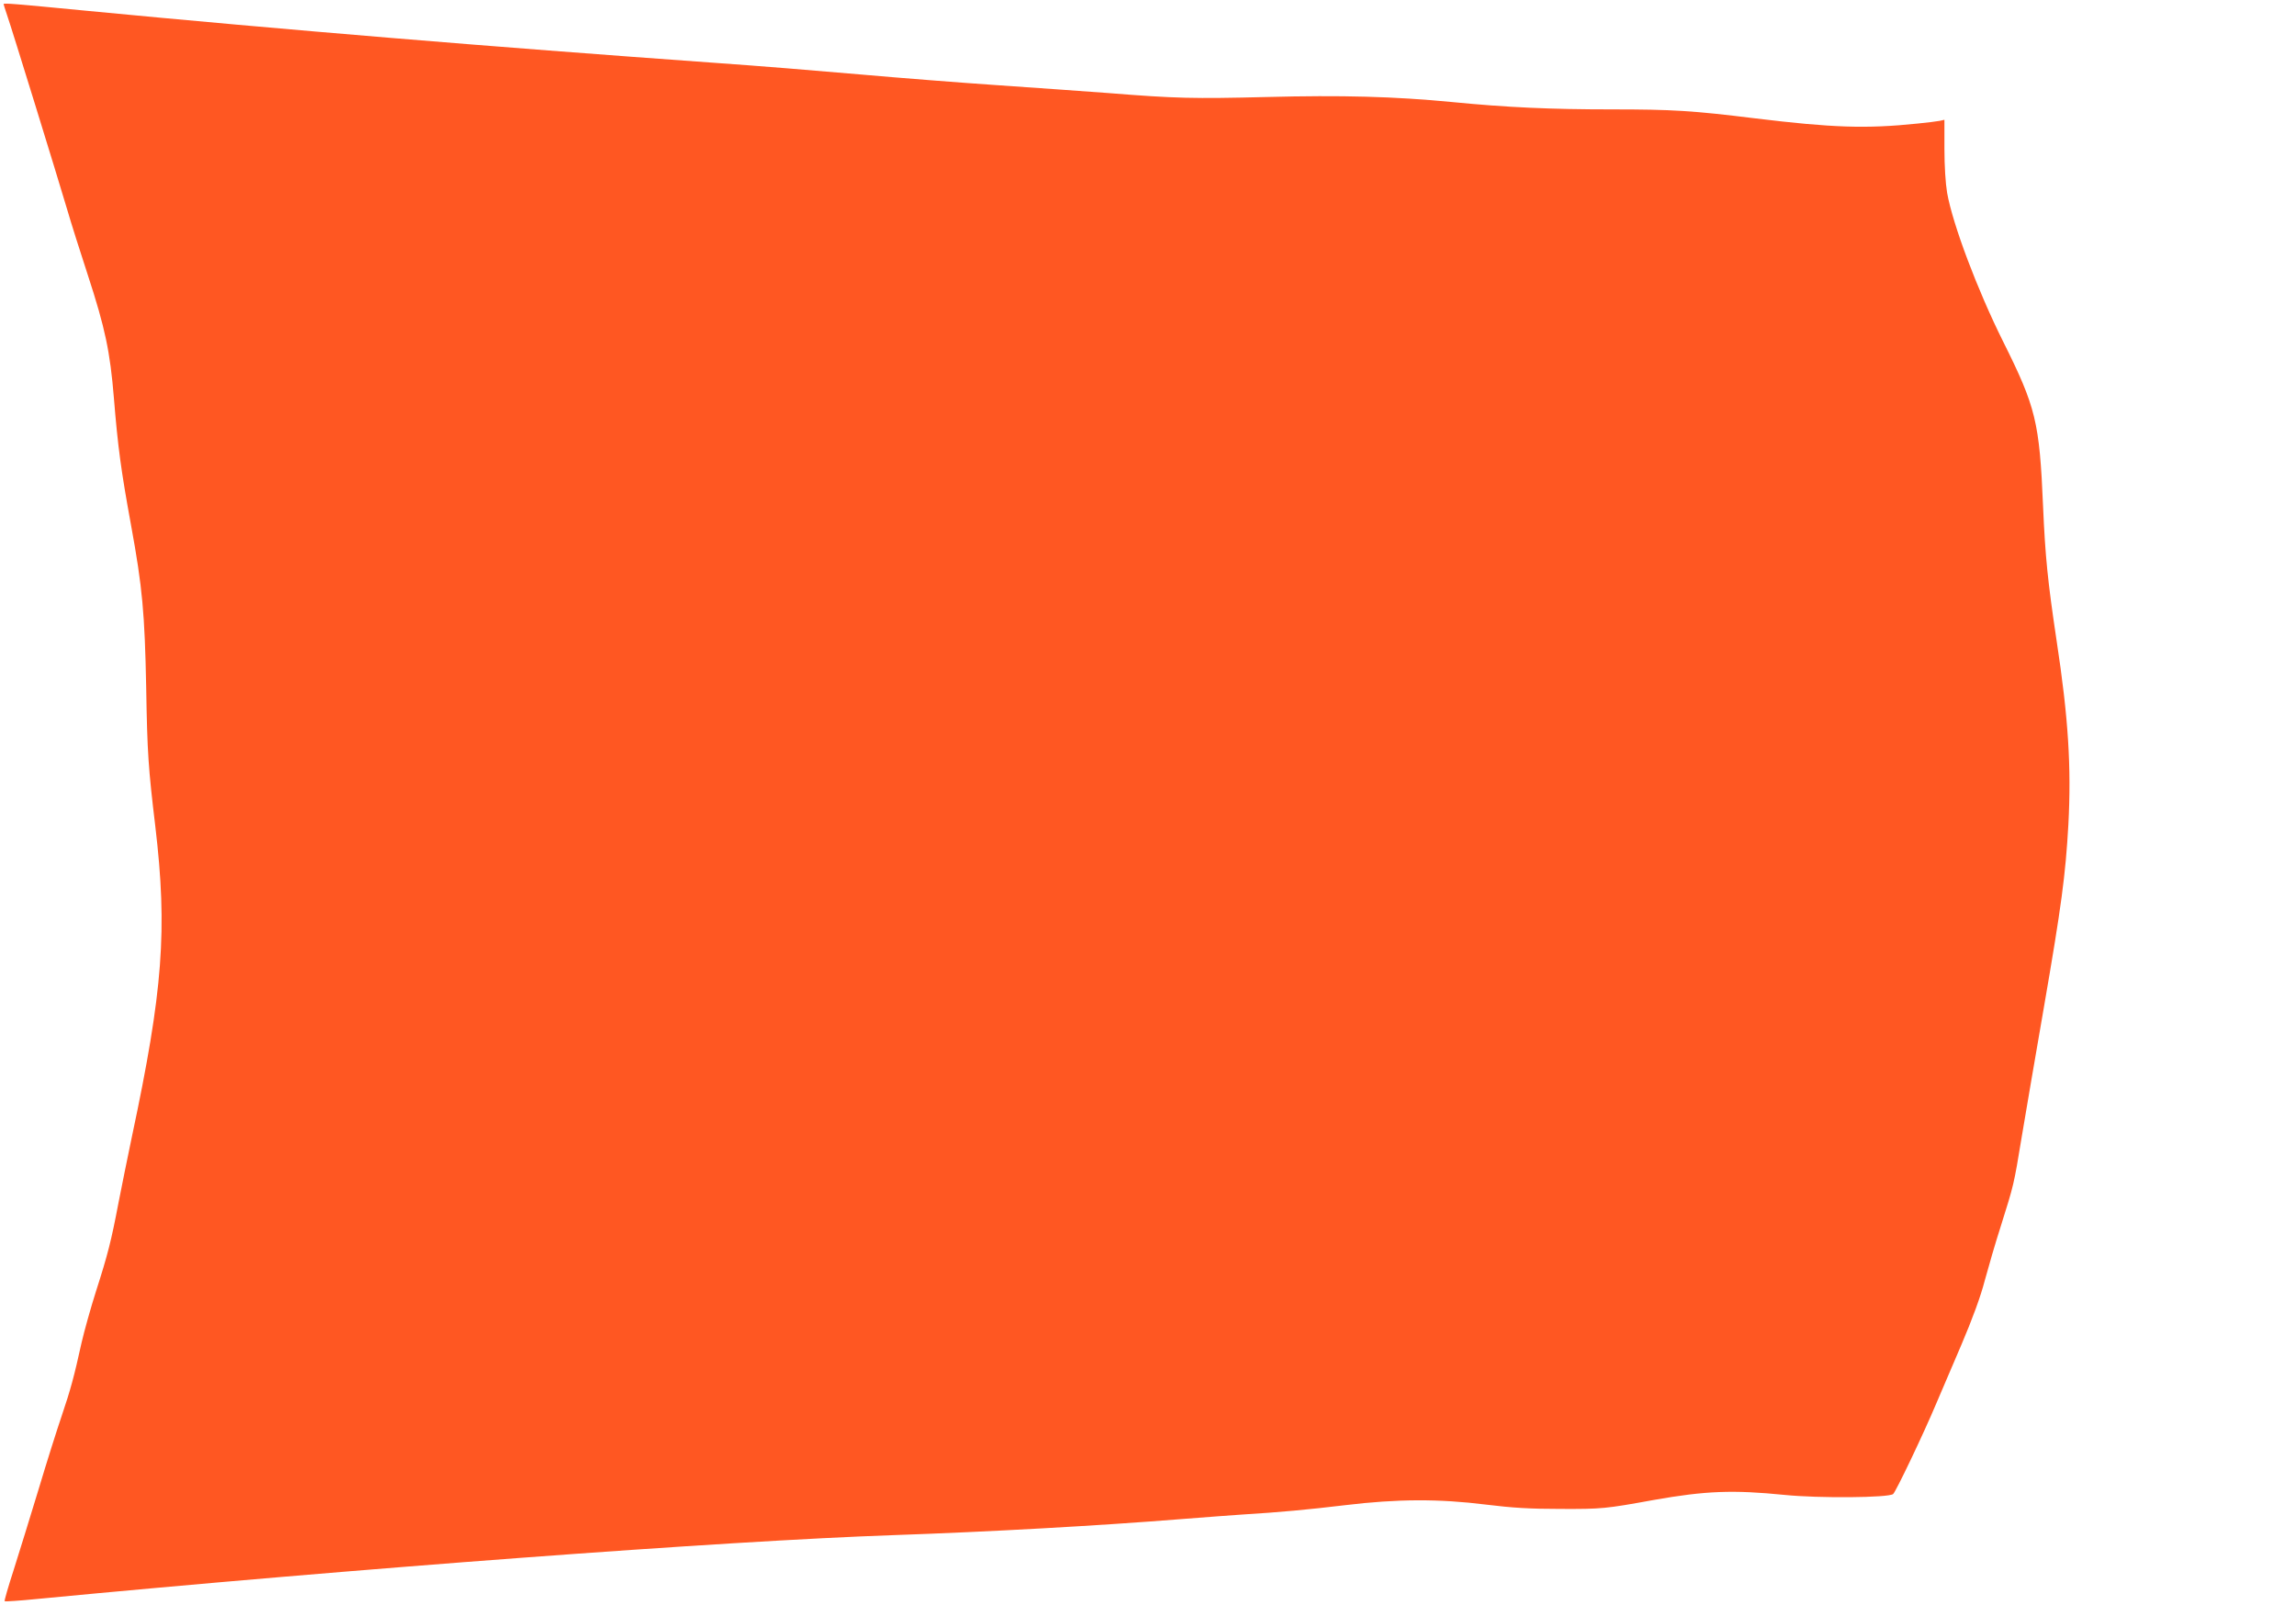 <?xml version="1.0" standalone="no"?>
<!DOCTYPE svg PUBLIC "-//W3C//DTD SVG 20010904//EN"
 "http://www.w3.org/TR/2001/REC-SVG-20010904/DTD/svg10.dtd">
<svg version="1.0" xmlns="http://www.w3.org/2000/svg"
 width="1280pt" height="895pt" viewBox="0 0 1280 895"
 preserveAspectRatio="xMidYMid meet">
<g transform="translate(0,895) scale(0.1,-0.1)"
fill="#ff5722" stroke="none">
<path d="M20 8927 c0 -2 9 -30 20 -63 24 -68 280 -898 335 -1084 20 -69 72
-234 116 -368 95 -291 123 -424 144 -682 22 -272 40 -405 96 -711 63 -344 76
-490 84 -903 6 -366 12 -449 51 -775 68 -577 43 -913 -131 -1731 -24 -113 -57
-279 -75 -370 -40 -210 -59 -285 -125 -491 -29 -91 -65 -220 -80 -285 -42
-191 -62 -264 -110 -406 -25 -73 -84 -259 -130 -413 -47 -154 -109 -356 -139
-450 -30 -93 -53 -171 -50 -174 2 -2 84 3 182 13 1764 169 3838 324 4777 356
521 18 1139 52 1610 90 132 10 283 22 335 25 199 12 362 27 570 52 290 35 522
36 785 3 147 -18 241 -24 415 -24 229 -1 251 1 520 50 289 51 441 57 730 28
188 -19 579 -16 604 5 15 12 171 339 241 506 24 55 86 201 139 325 63 148 108
271 131 360 20 74 60 212 90 305 72 229 72 228 115 490 21 127 77 453 124 725
98 567 121 739 137 1022 17 321 0 596 -66 1028 -49 328 -63 466 -75 745 -20
473 -40 554 -223 921 -143 287 -281 653 -312 829 -9 54 -15 149 -15 247 l0
160 -27 -6 c-16 -3 -71 -10 -123 -15 -288 -30 -477 -23 -905 29 -348 43 -463
50 -799 50 -341 0 -586 11 -891 41 -321 31 -615 39 -1035 28 -405 -10 -505 -8
-880 22 -135 10 -414 30 -620 44 -206 14 -551 41 -766 60 -216 19 -582 49
-815 65 -1254 90 -2381 183 -3497 290 -404 39 -462 44 -462 37z"/>
</g>
</svg>
